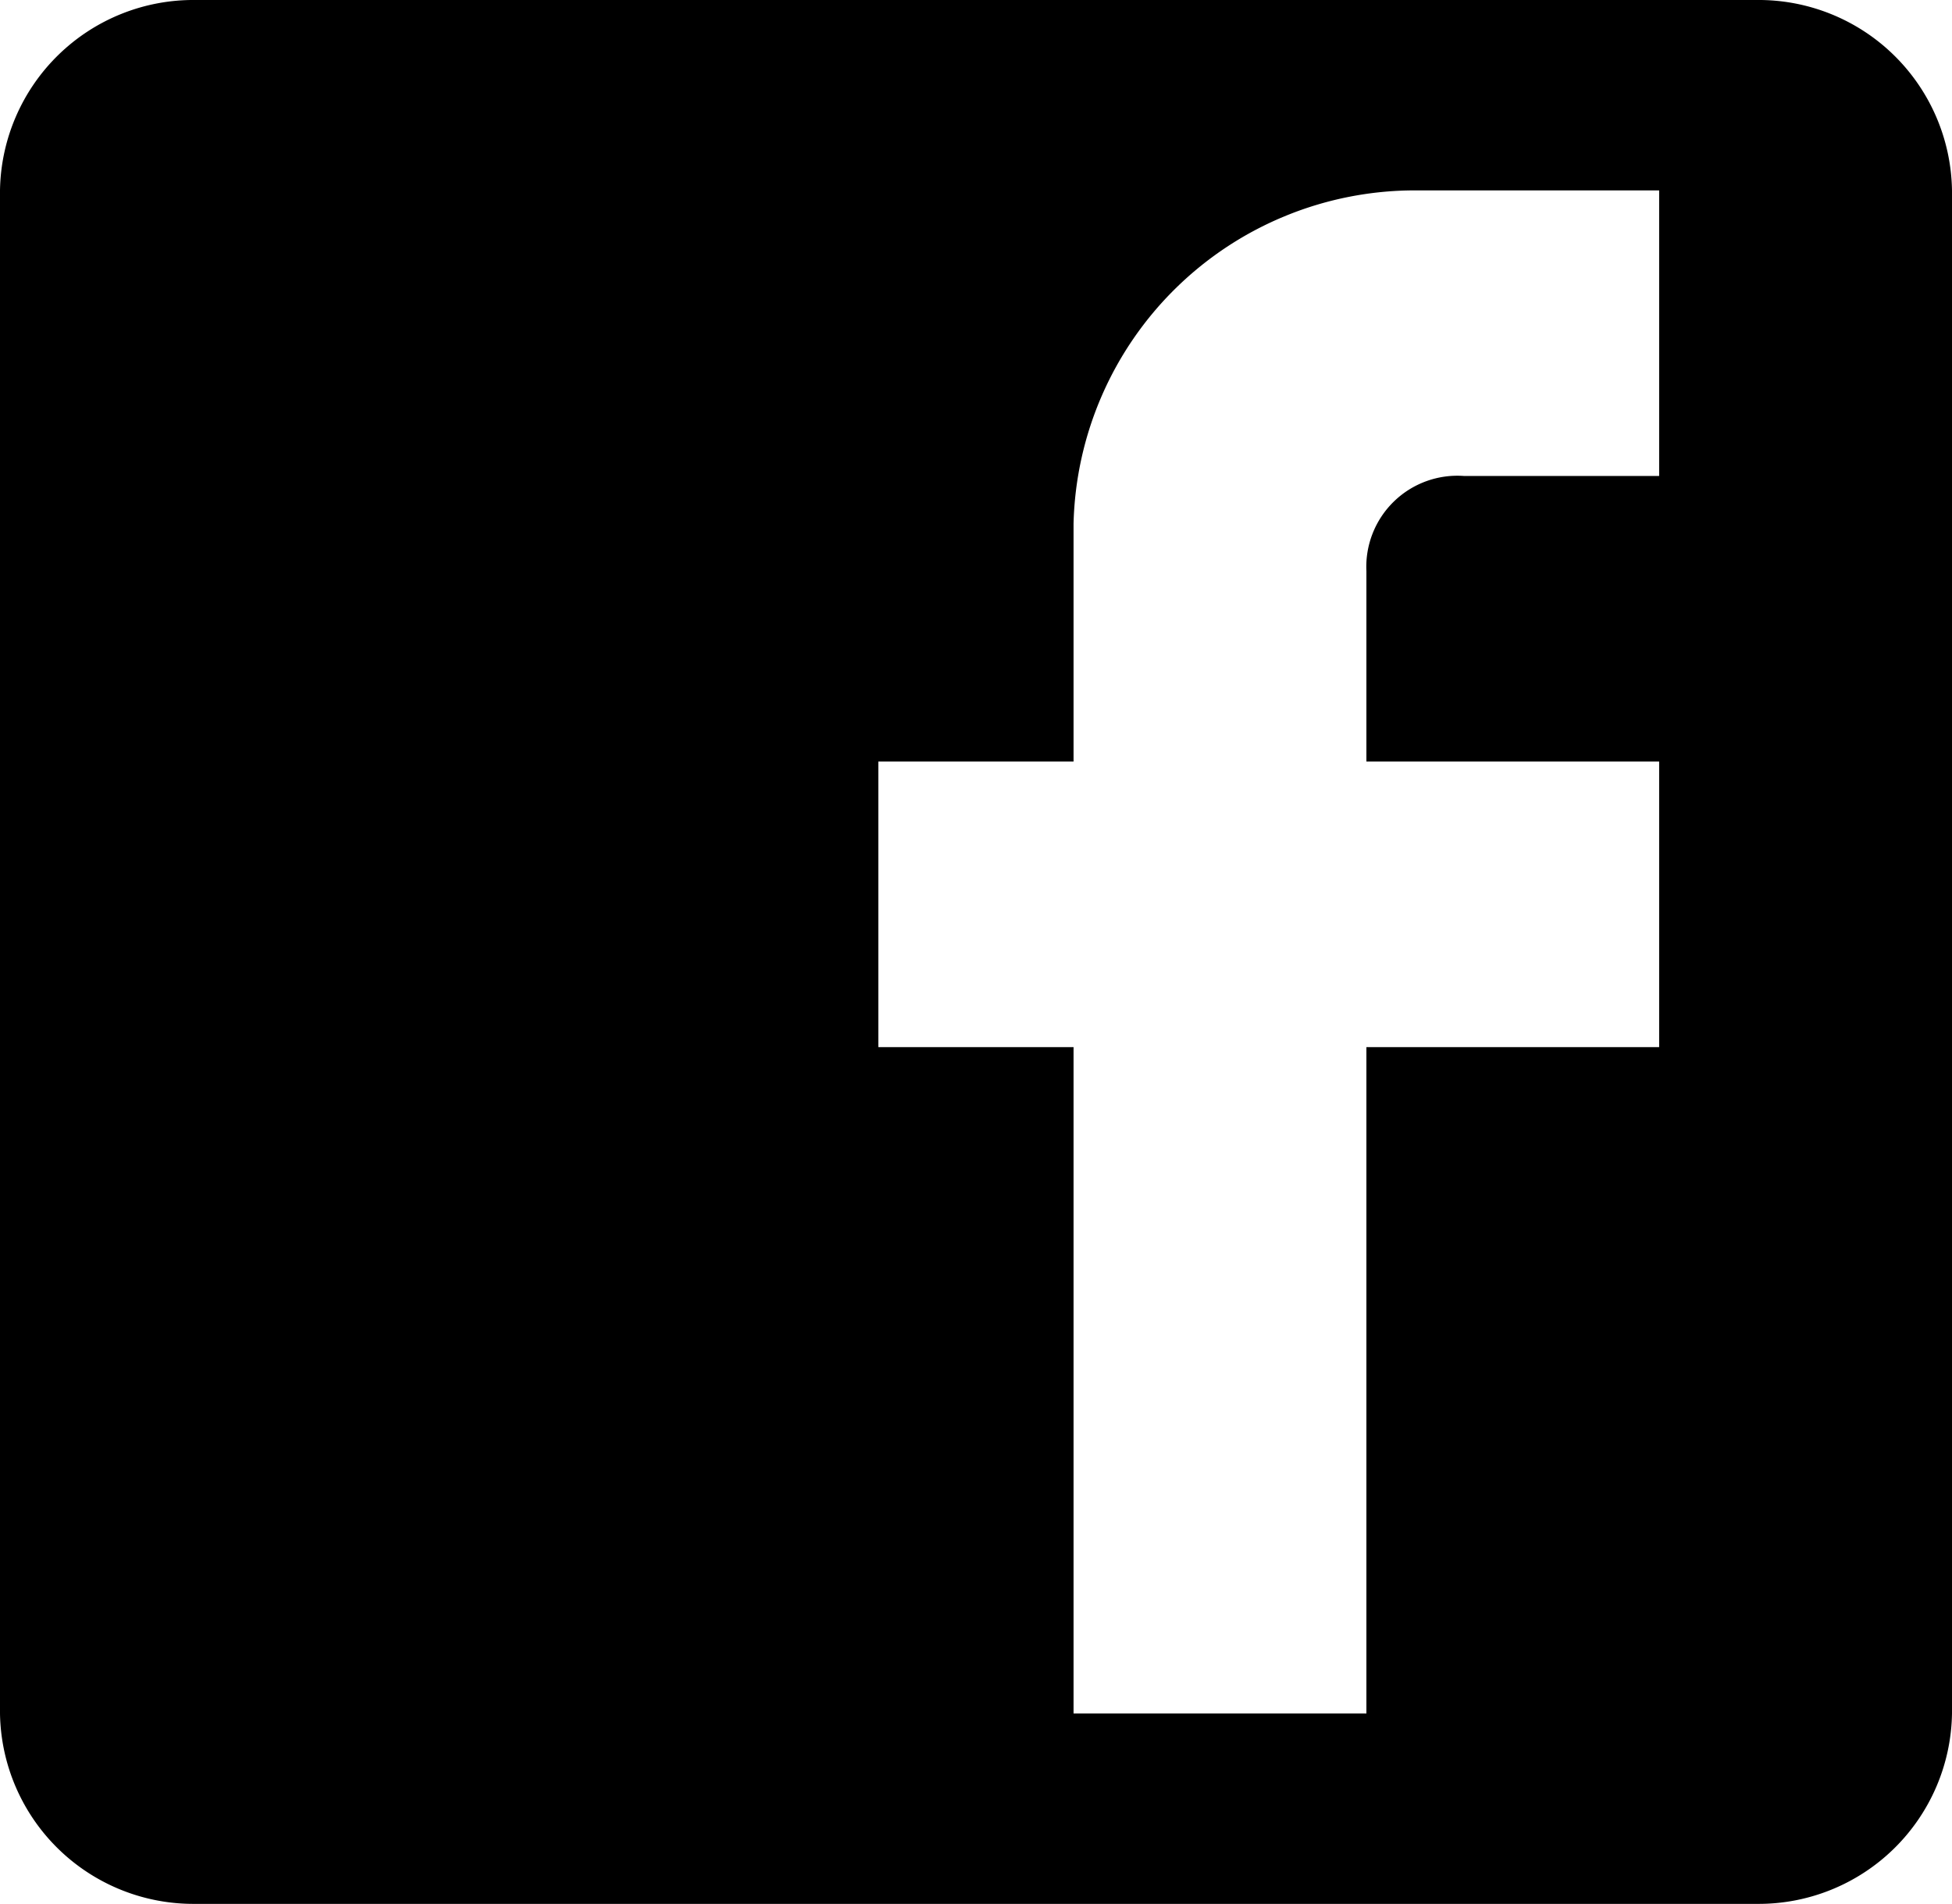 <svg id="Raggruppa_29" data-name="Raggruppa 29" xmlns="http://www.w3.org/2000/svg" width="20.51" height="20" viewBox="0 0 20.51 20">
  <g id="post-facebook">
    <path id="Tracciato_13" data-name="Tracciato 13" d="M18.459,0H2.051A2.032,2.032,0,0,0,0,2V18a2.032,2.032,0,0,0,2.051,2H18.459a2.032,2.032,0,0,0,2.051-2V2A2.032,2.032,0,0,0,18.459,0ZM17.433,2V5H15.382a.957.957,0,0,0-1.025,1V8h3.076v3H14.357v7H11.28V11H9.229V8H11.28V5.5A3.589,3.589,0,0,1,14.87,2Z"/>
  </g>
</svg>
